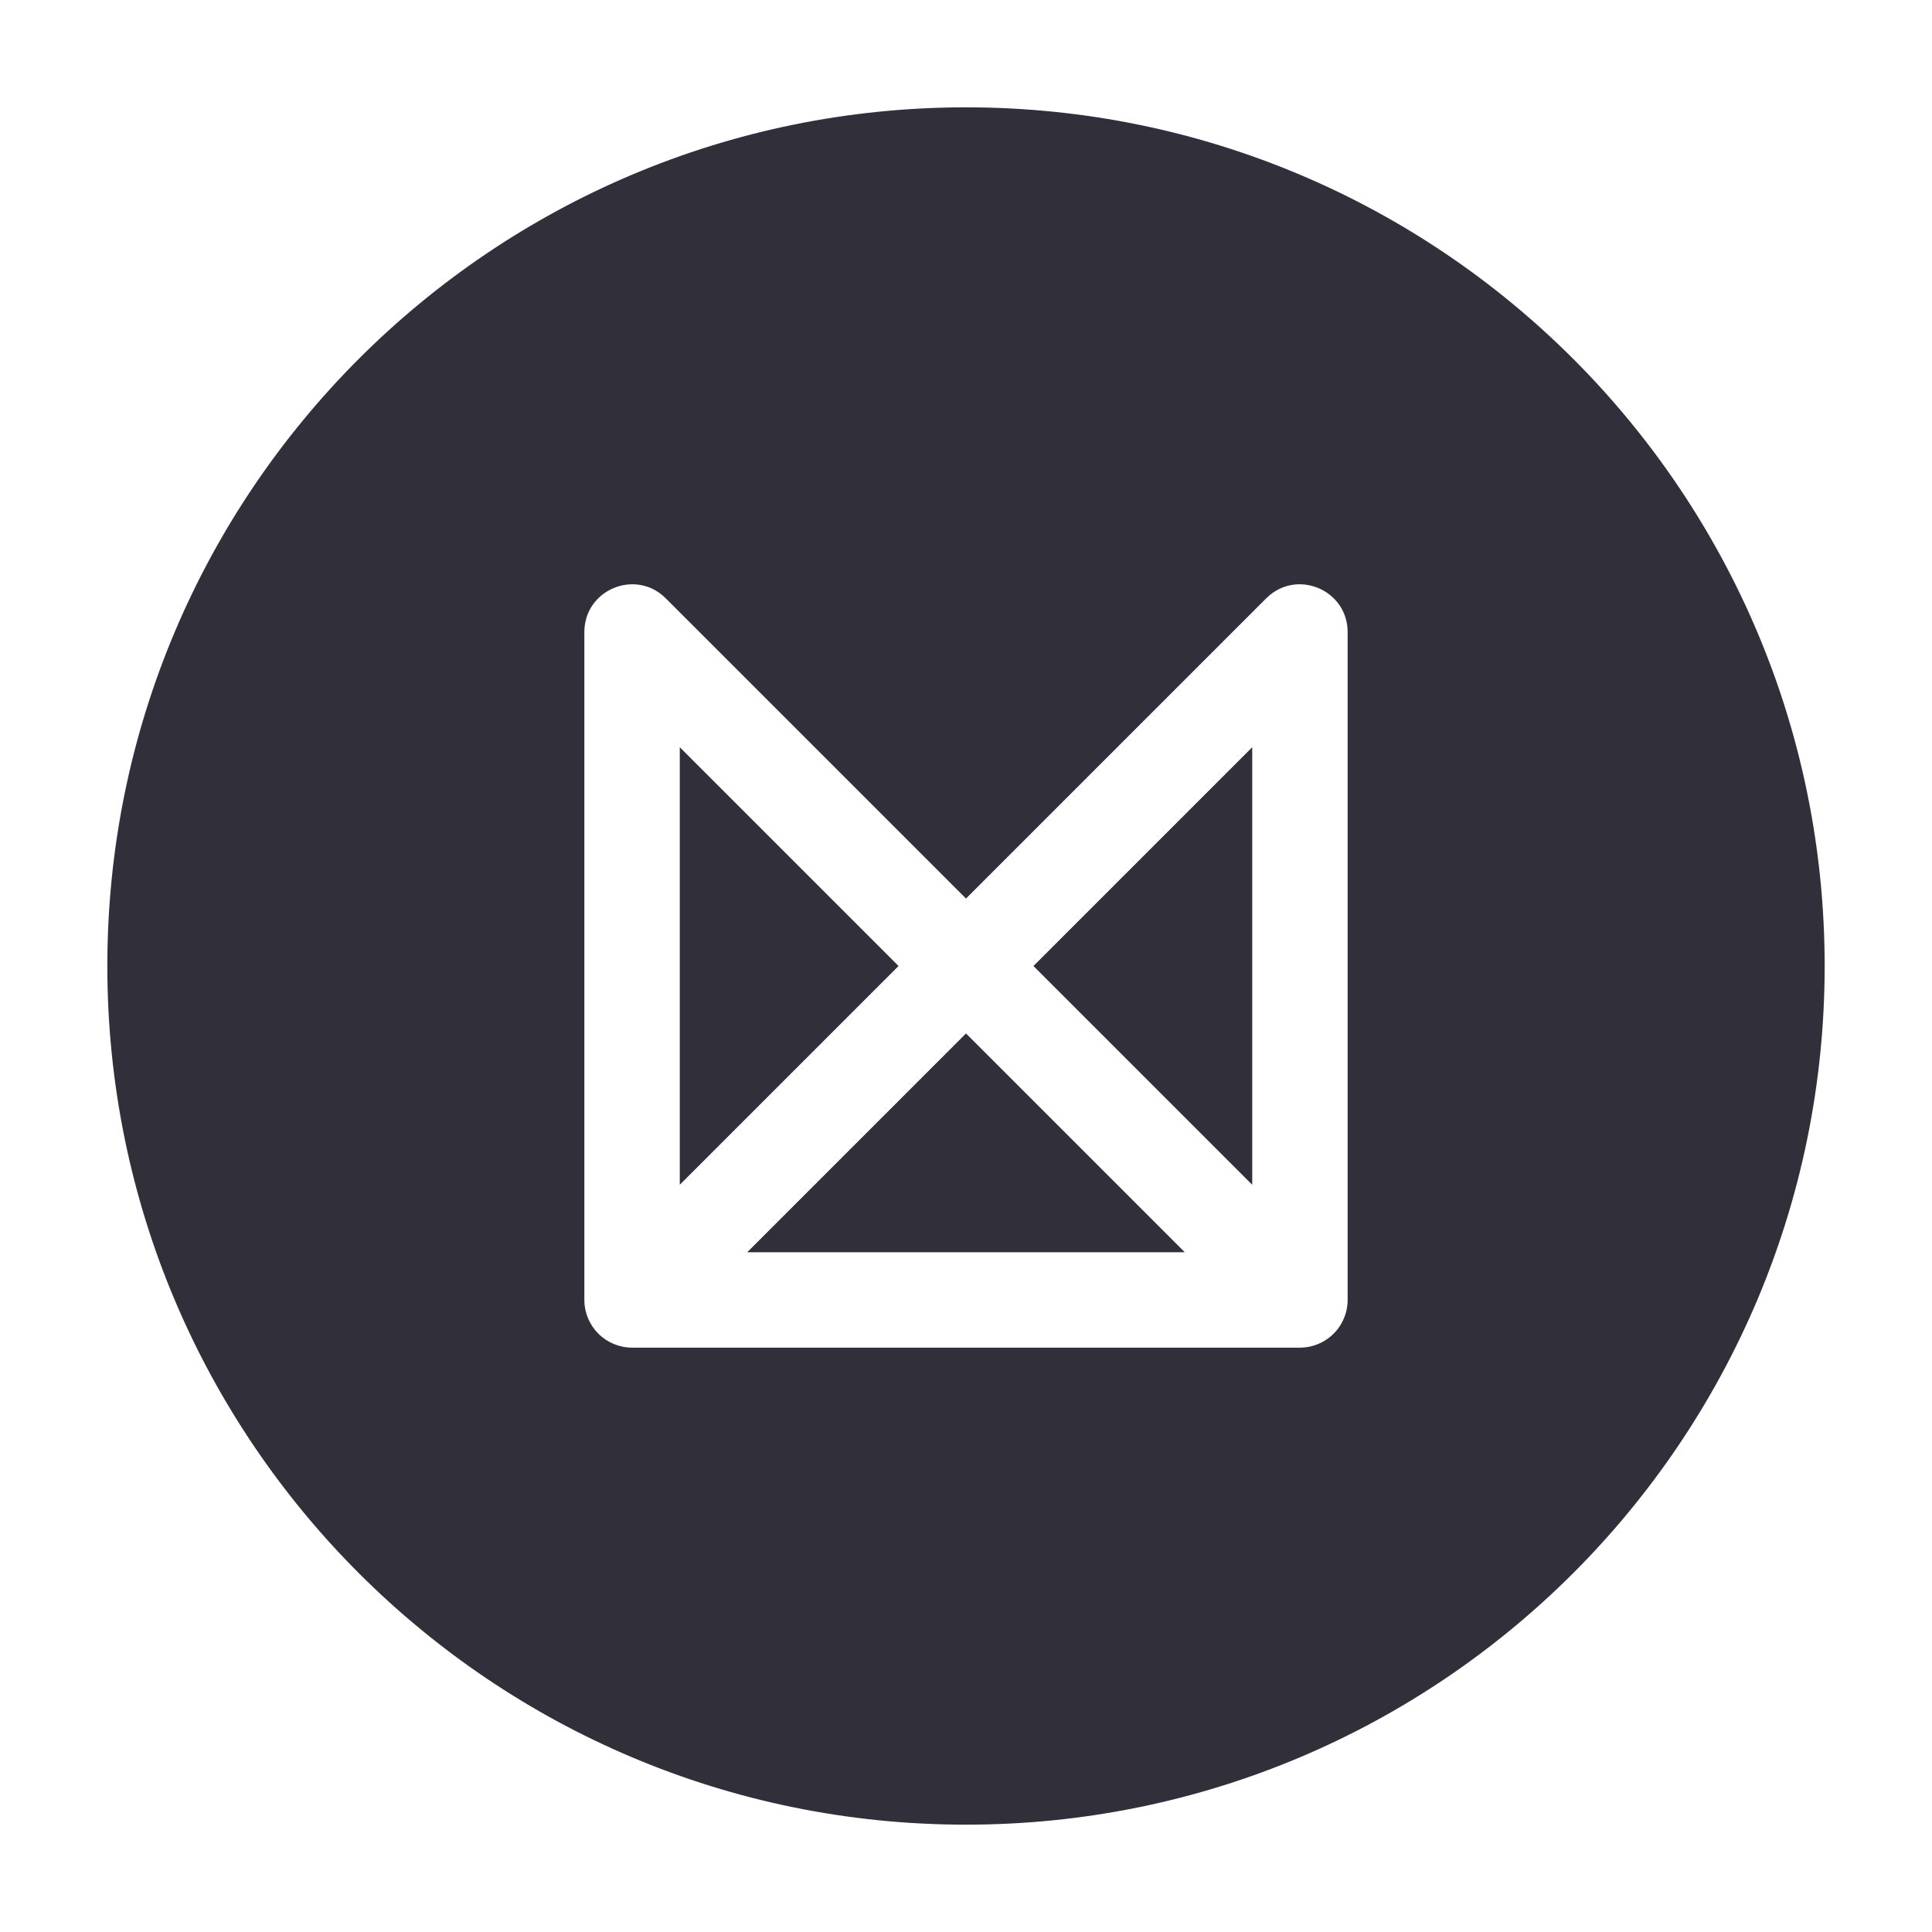 <svg width="54" height="54" viewBox="0 0 54 54" fill="none" xmlns="http://www.w3.org/2000/svg">
<path d="M27 3C40.255 3 51 13.745 51 27C51 40.255 40.255 51 27 51C13.745 51 3 40.255 3 27C3 13.745 13.745 3 27 3ZM27 28.885L33.115 35H20.885L27 28.885ZM35 20.885V33.115L28.885 27L35 20.885ZM19 33.115V20.885L25.115 27L19 33.115ZM36.835 37.568C37 37.501 37.15 37.402 37.276 37.276C37.402 37.15 37.501 37 37.568 36.835L37.561 36.852C37.631 36.688 37.667 36.511 37.667 36.333V17.667C37.667 16.48 36.231 15.884 35.391 16.724L27 25.115L18.609 16.724C17.769 15.884 16.333 16.479 16.333 17.667V36.333C16.333 36.687 16.474 37.026 16.724 37.276C16.974 37.526 17.313 37.667 17.667 37.667H27H36.333C36.517 37.667 36.693 37.629 36.853 37.561L36.835 37.568Z" fill="#31303A"/>
</svg>
